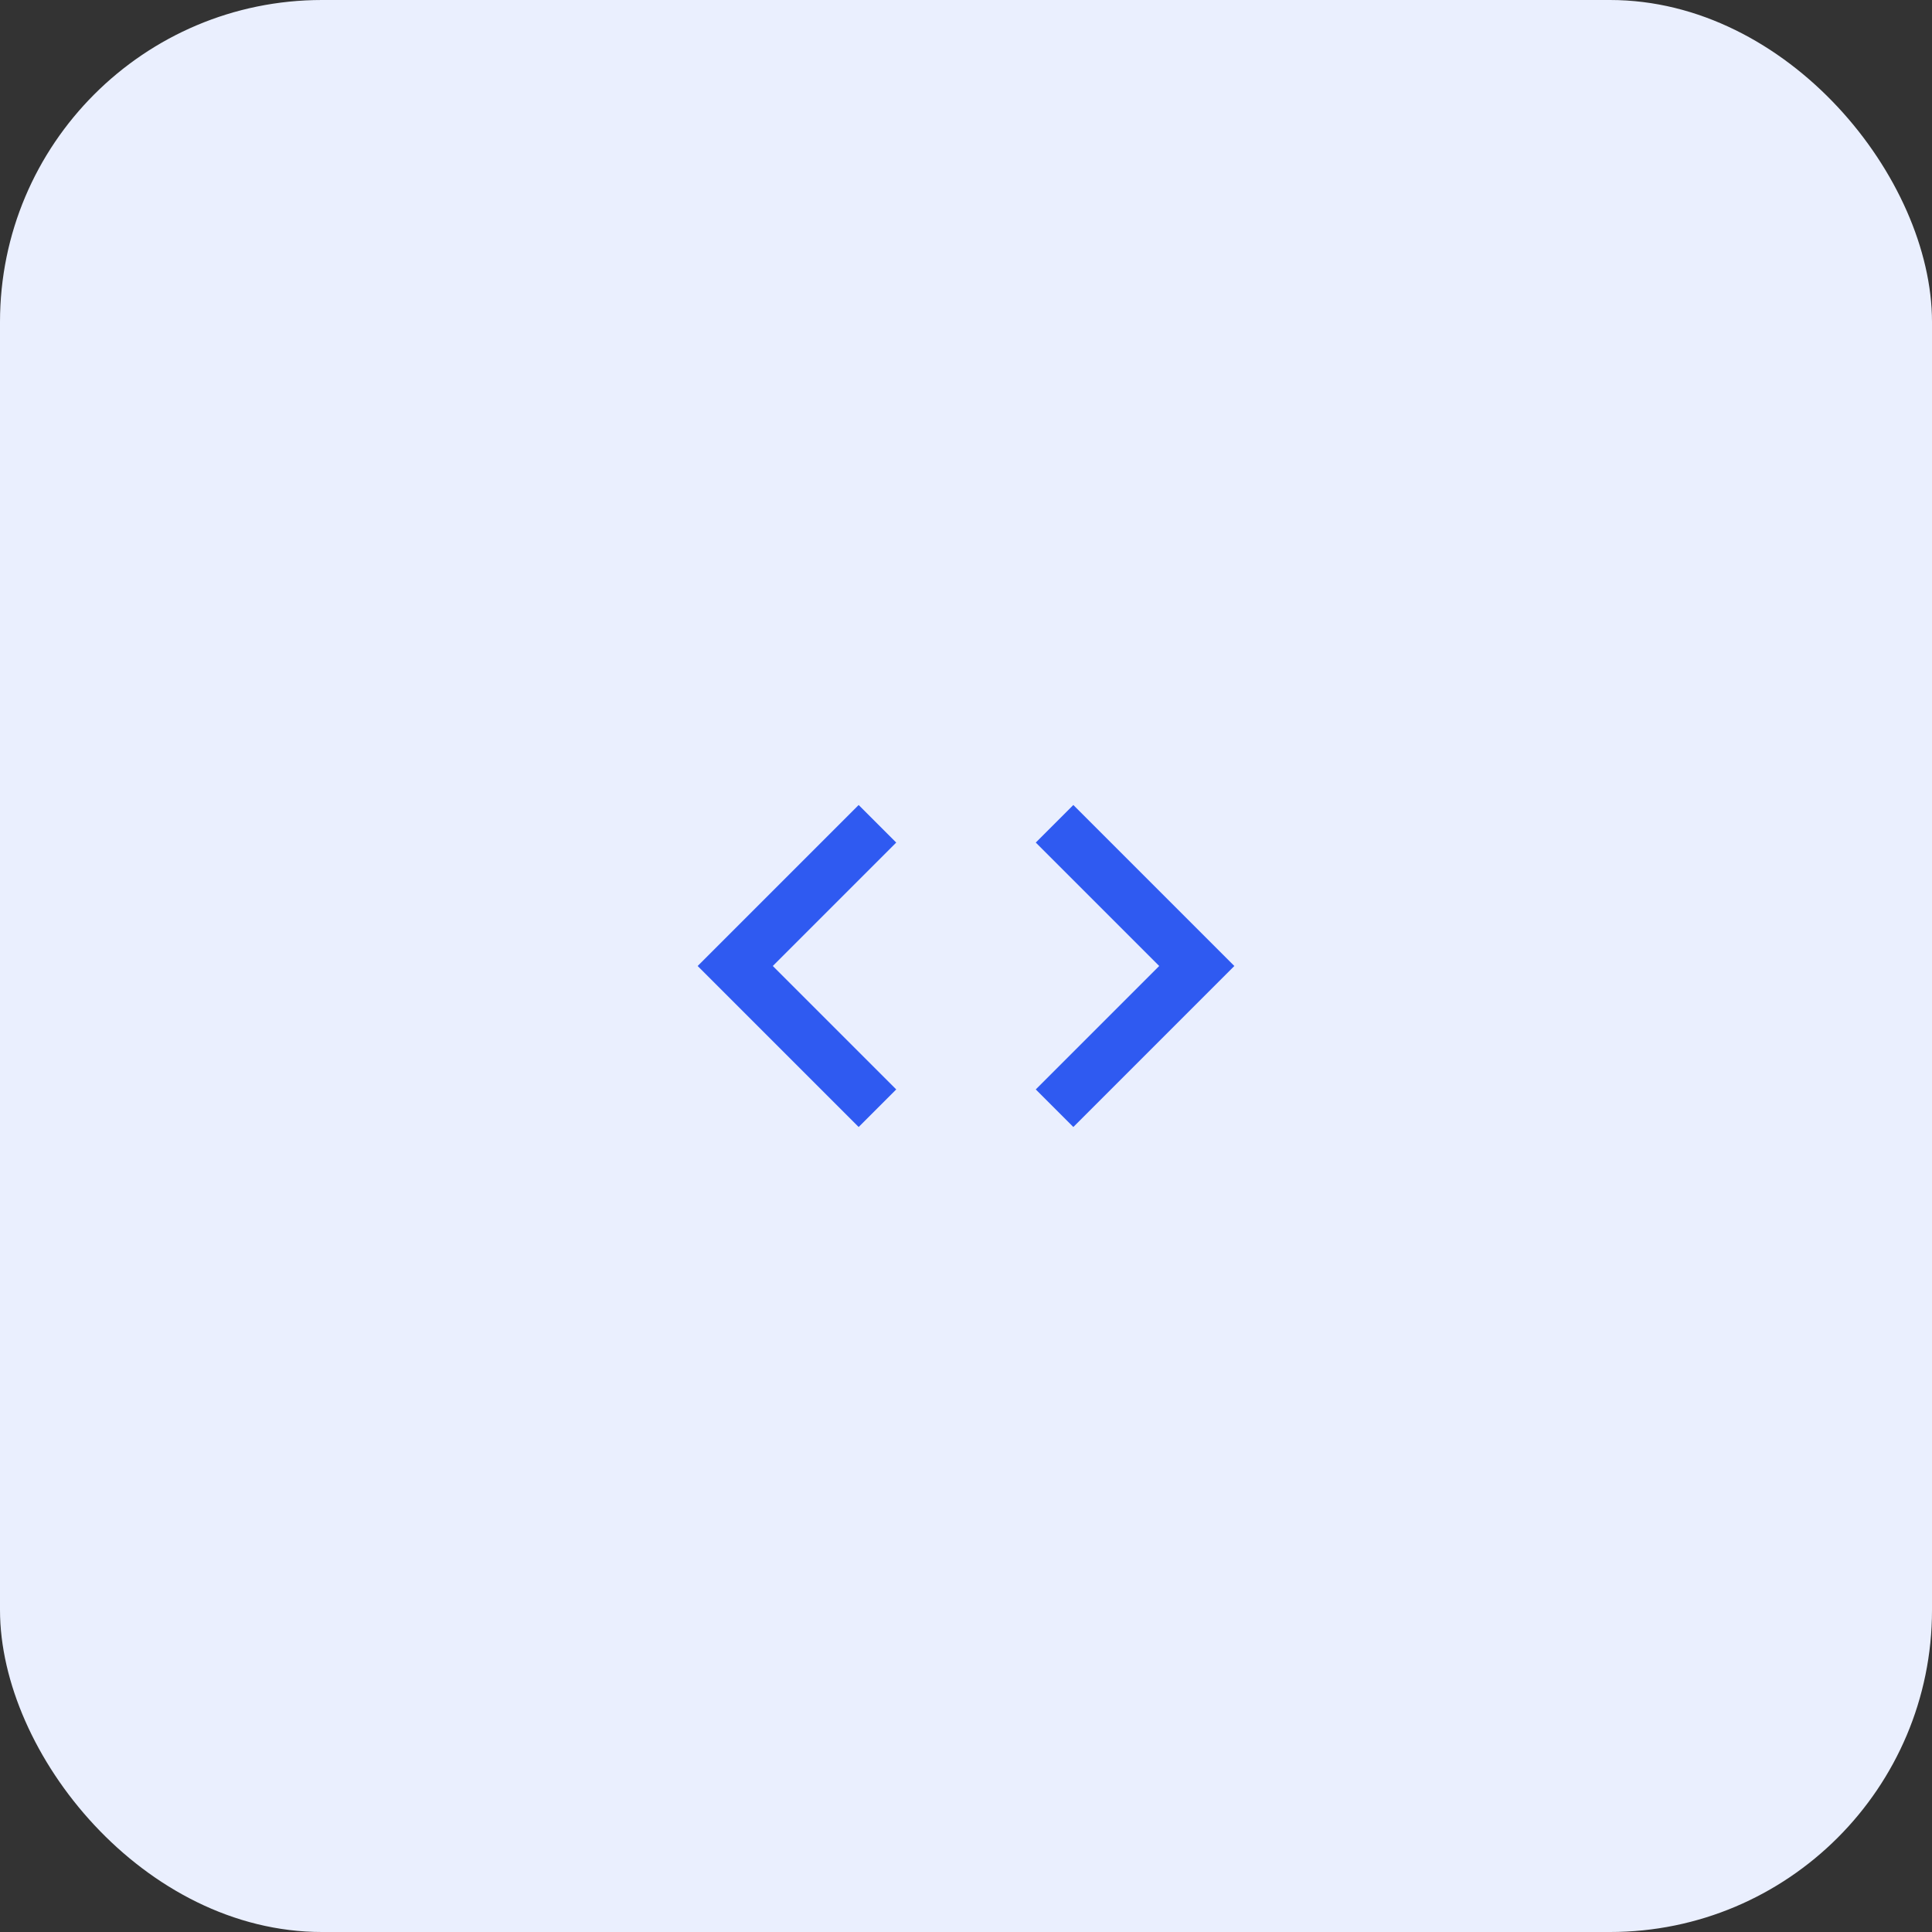 <svg width="72" height="72" viewBox="0 0 72 72" fill="none" xmlns="http://www.w3.org/2000/svg">
<rect x="0" y="0" width="72" height="72" fill="#333333" stroke="none"/>
<rect width="72" height="72" rx="12" fill="#EAEFFE"/>
<path d="M33.4 40.6L28.8 36L33.4 31.4L32 30L26 36L32 42L33.4 40.6ZM38.6 40.6L43.2 36L38.6 31.4L40 30L46 36L40 42L38.6 40.6Z" fill="#2F5AF1"/>
</svg>
